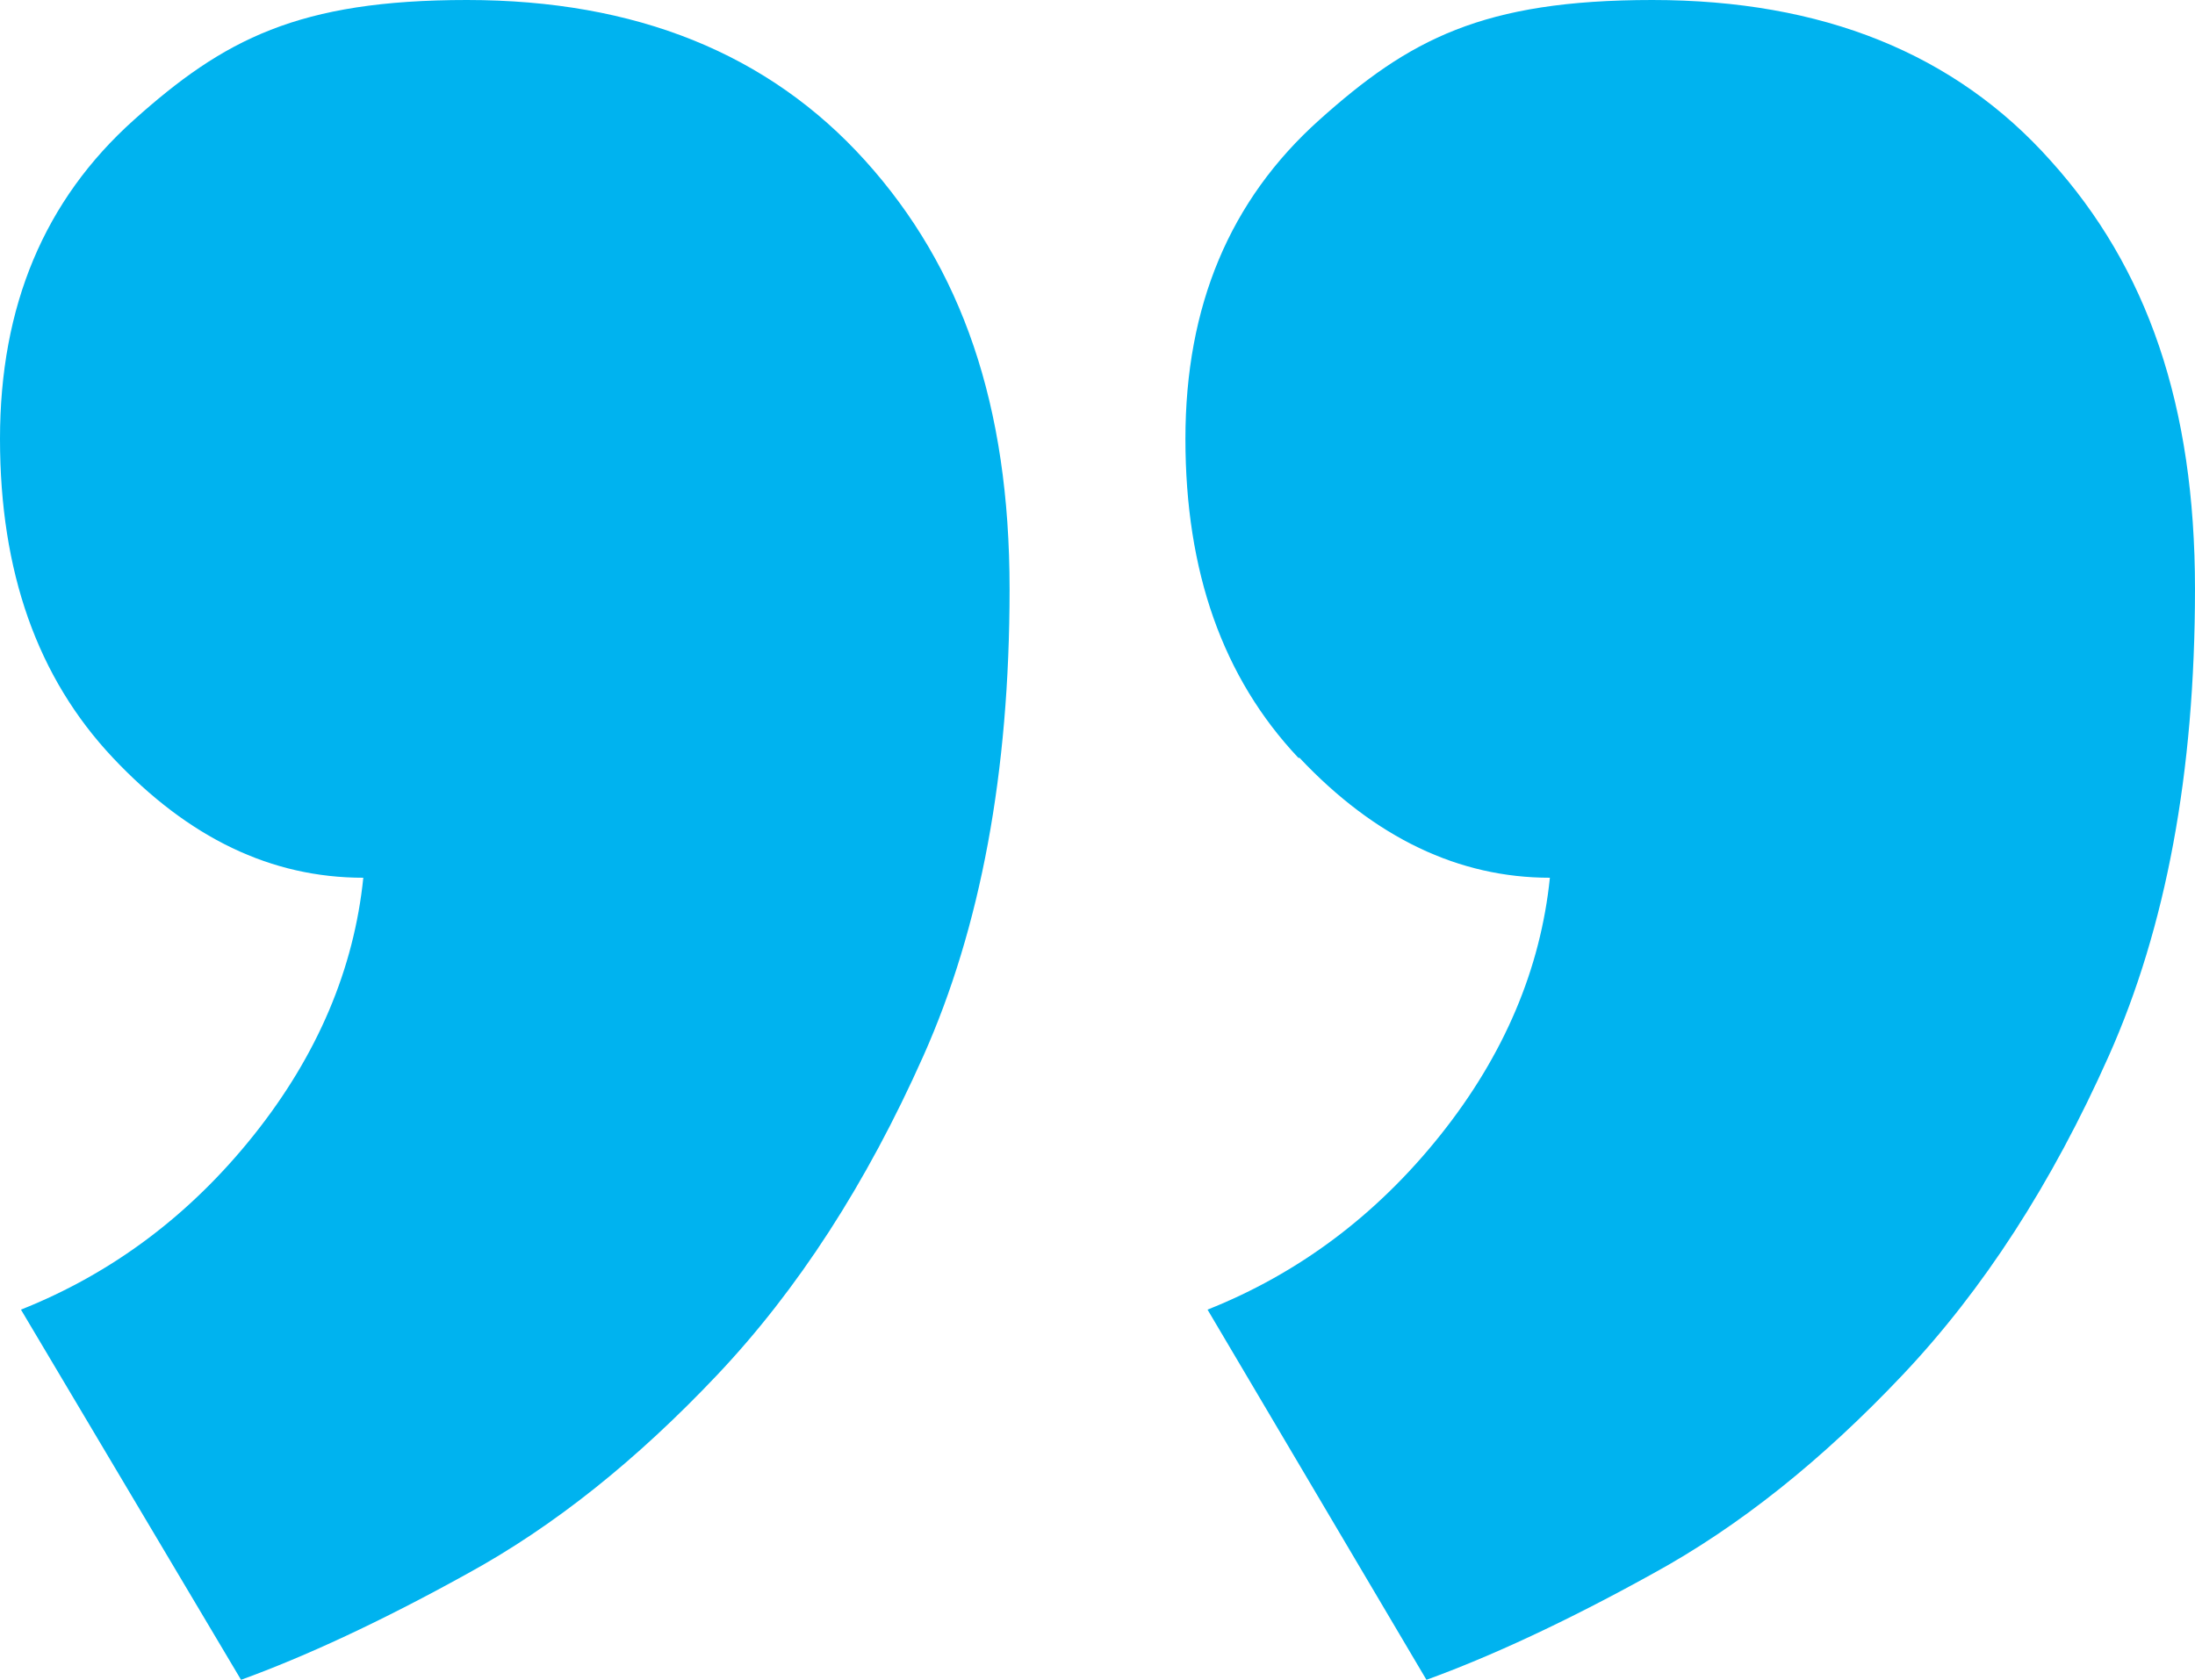 <?xml version="1.0" encoding="UTF-8"?>
<svg xmlns="http://www.w3.org/2000/svg" version="1.1" viewBox="0 0 188.5 144.3">
  <defs>
    <style>
      .cls-1 {
        fill: #00b3ef;
      }
    </style>
  </defs>
  <!-- Generator: Adobe Illustrator 28.6.0, SVG Export Plug-In . SVG Version: 1.2.0 Build 709)  -->
  <g>
    <g id="Layer_1">
      <path class="cls-1" d="M111.6,65.1c6.5,6.9,13.7,10.3,21.5,10.3-.8,7.8-3.9,15.2-9.4,22.1-5.5,6.9-12.2,11.9-20,15l18.8,31.8c5.5-2,12-5,19.4-9.1,7.5-4.1,14.6-9.8,21.5-17.1,6.9-7.3,12.8-16.4,17.7-27.4,4.9-11,7.4-24.3,7.4-40.1s-4.1-27.6-12.4-36.8C167.9,4.6,156.5,0,141.9,0s-20.9,3.4-28.6,10.3c-7.7,6.9-11.5,16-11.5,27.4s3.2,20.5,9.7,27.4M9.7,65.1c6.5,6.9,13.6,10.3,21.5,10.3-.8,7.8-3.9,15.2-9.4,22.1-5.5,6.9-12.2,11.9-20,15l18.9,31.8c5.5-2,12-5,19.4-9.1,7.5-4.1,14.6-9.8,21.5-17.1,6.9-7.3,12.8-16.4,17.7-27.4,4.9-11,7.4-24.3,7.4-40.1s-4.1-27.6-12.4-36.8C66,4.6,54.6,0,40.1,0S19.2,3.4,11.5,10.3C3.8,17.2,0,26.3,0,37.7s3.2,20.5,9.7,27.4"/>
    </g>
  </g>
</svg>
